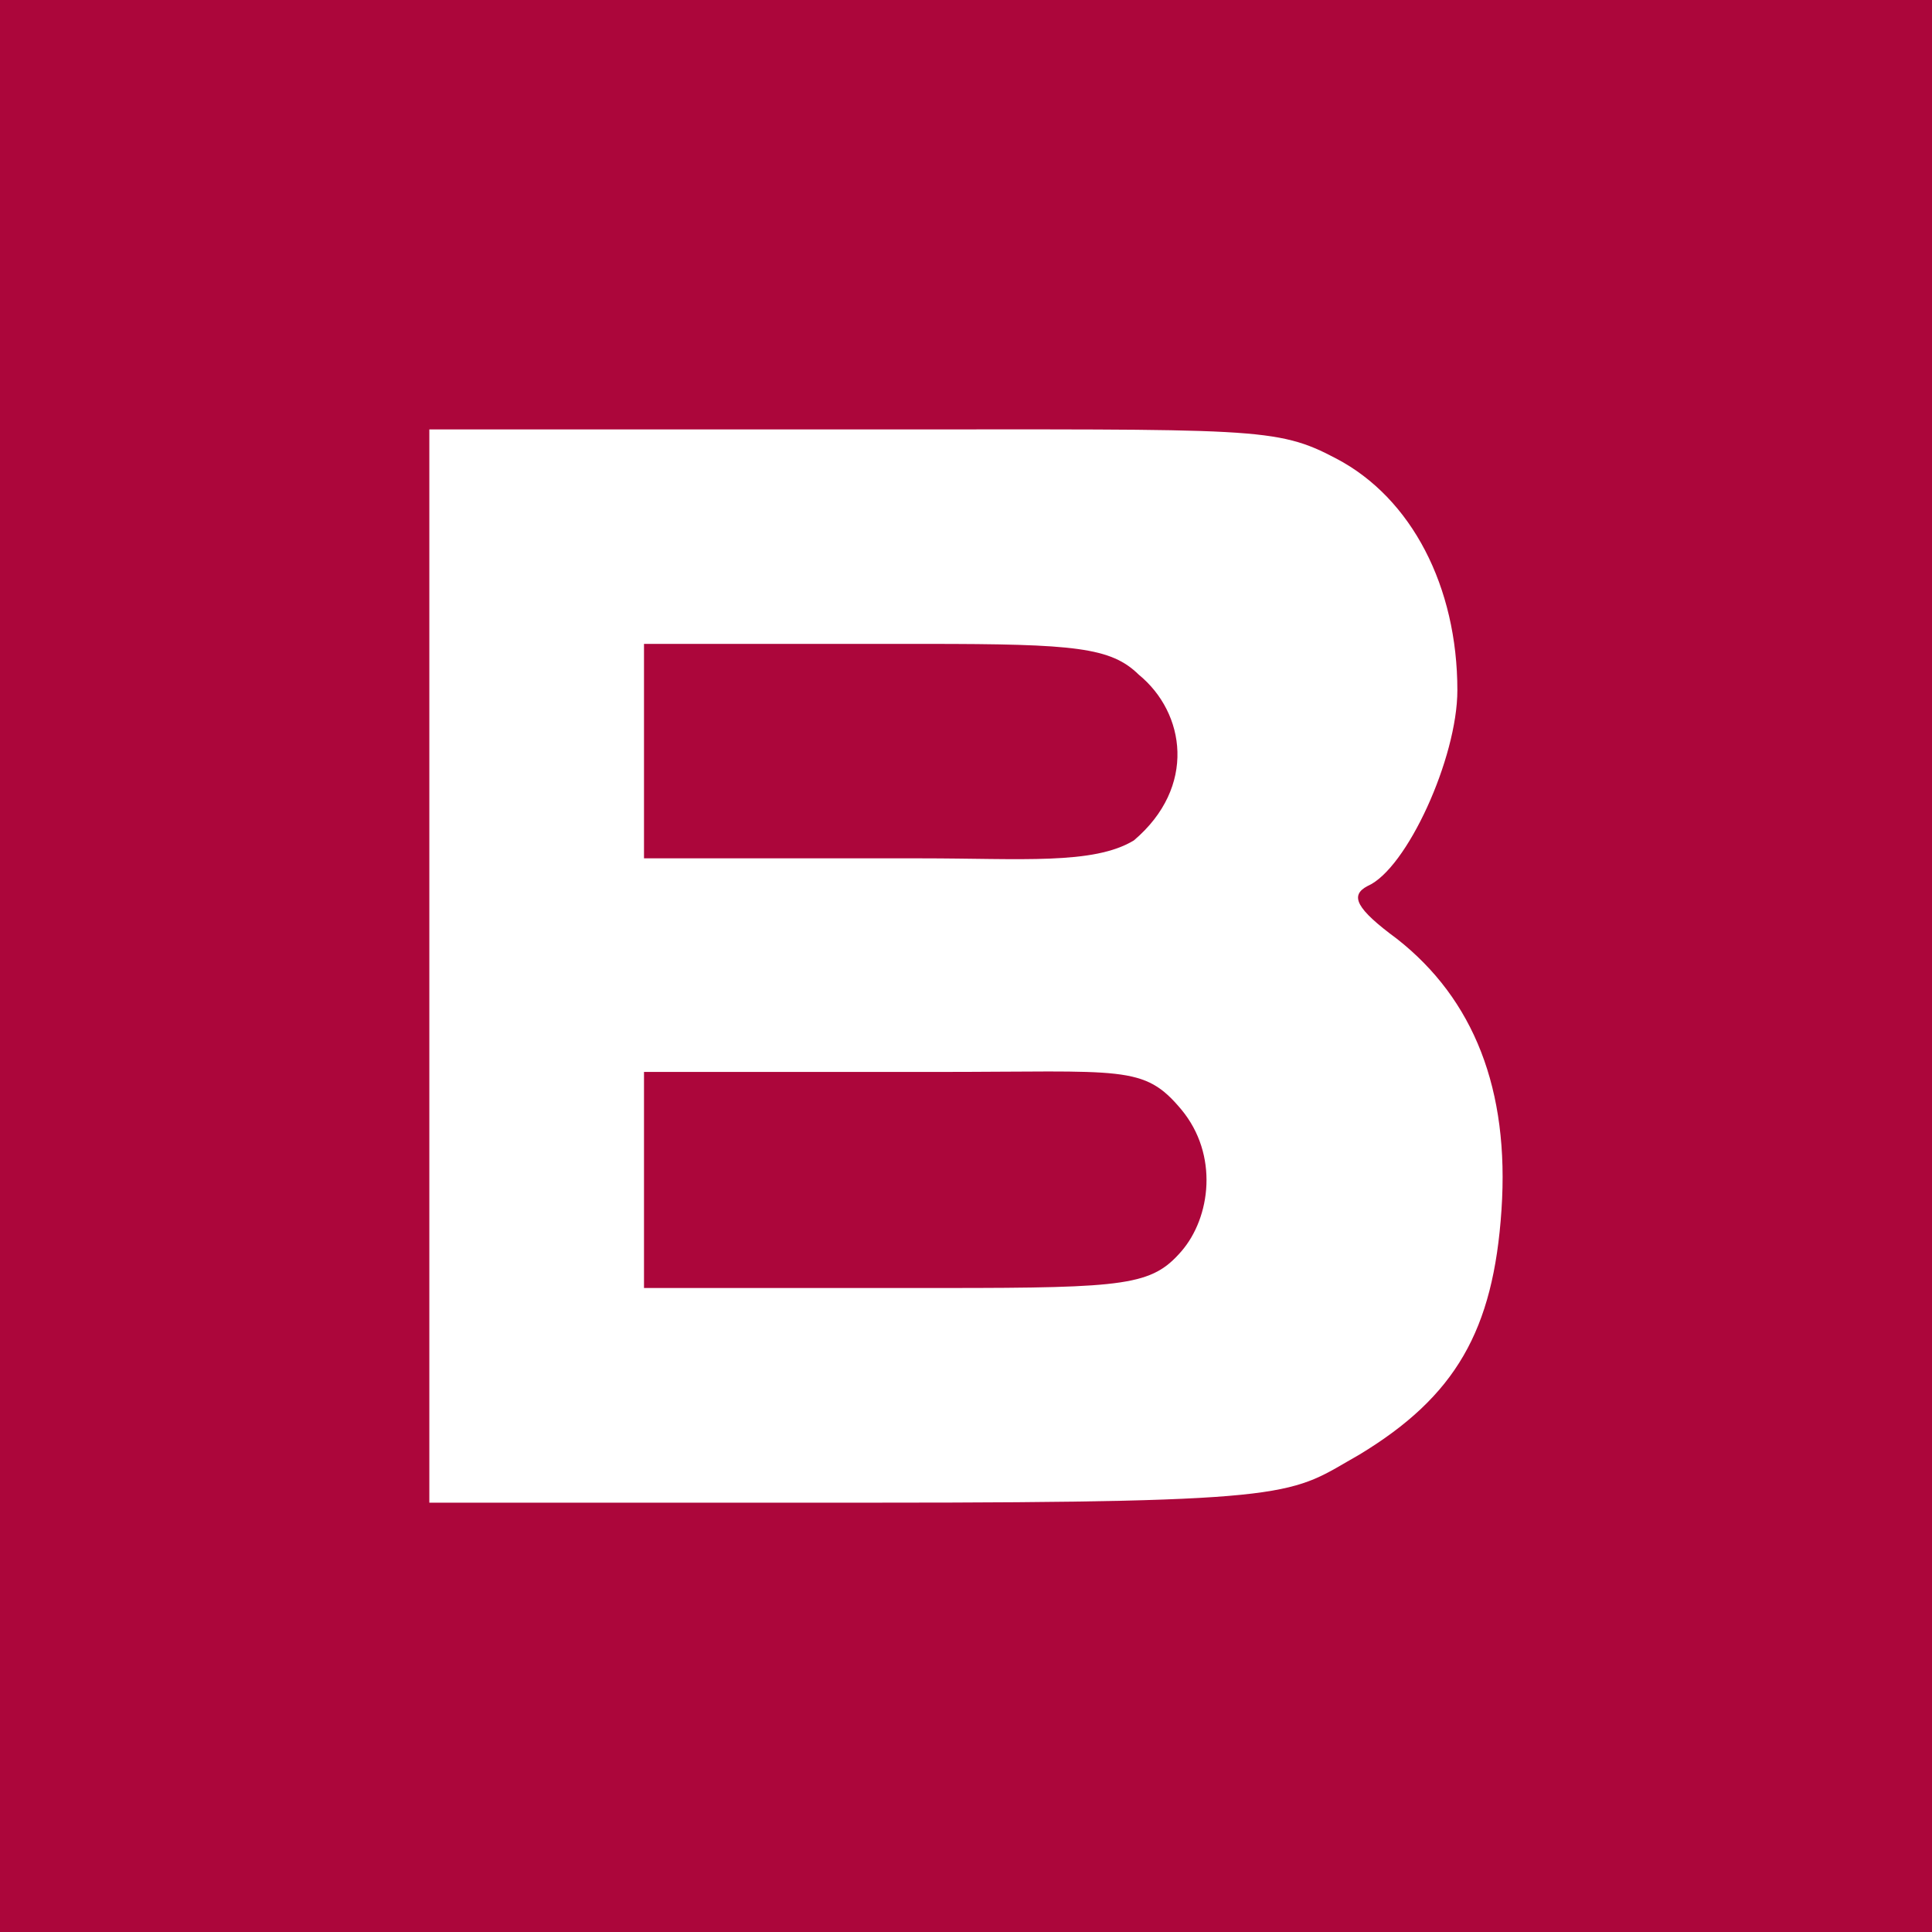 <svg width="18" height="18" xmlns="http://www.w3.org/2000/svg"><path fill="#AC063B" d="M0 0h18v18H0z"/><path d="M4 9v5h4.158c4.005 0 3.852-.078 4.506-.447.899-.544 1.25-1.158 1.325-2.28.076-1.123-.259-1.965-.974-2.526-.381-.281-.442-.404-.274-.492.365-.158.837-1.193.837-1.824 0-.965-.426-1.79-1.127-2.158-.563-.298-.745-.272-4.37-.272H4v5zm6.61-2.714c.434.355.541 1.046-.046 1.544-.377.229-1.05.167-1.98.167H6V5.999h2.63c1.386 0 1.72.032 1.98.287zm.396 4.051c.35.421.274 1.006 0 1.322-.275.315-.503.341-2.209.341H6V9.987h2.721c1.752 0 1.934-.07 2.285.35z" fill="#fff"/></svg>